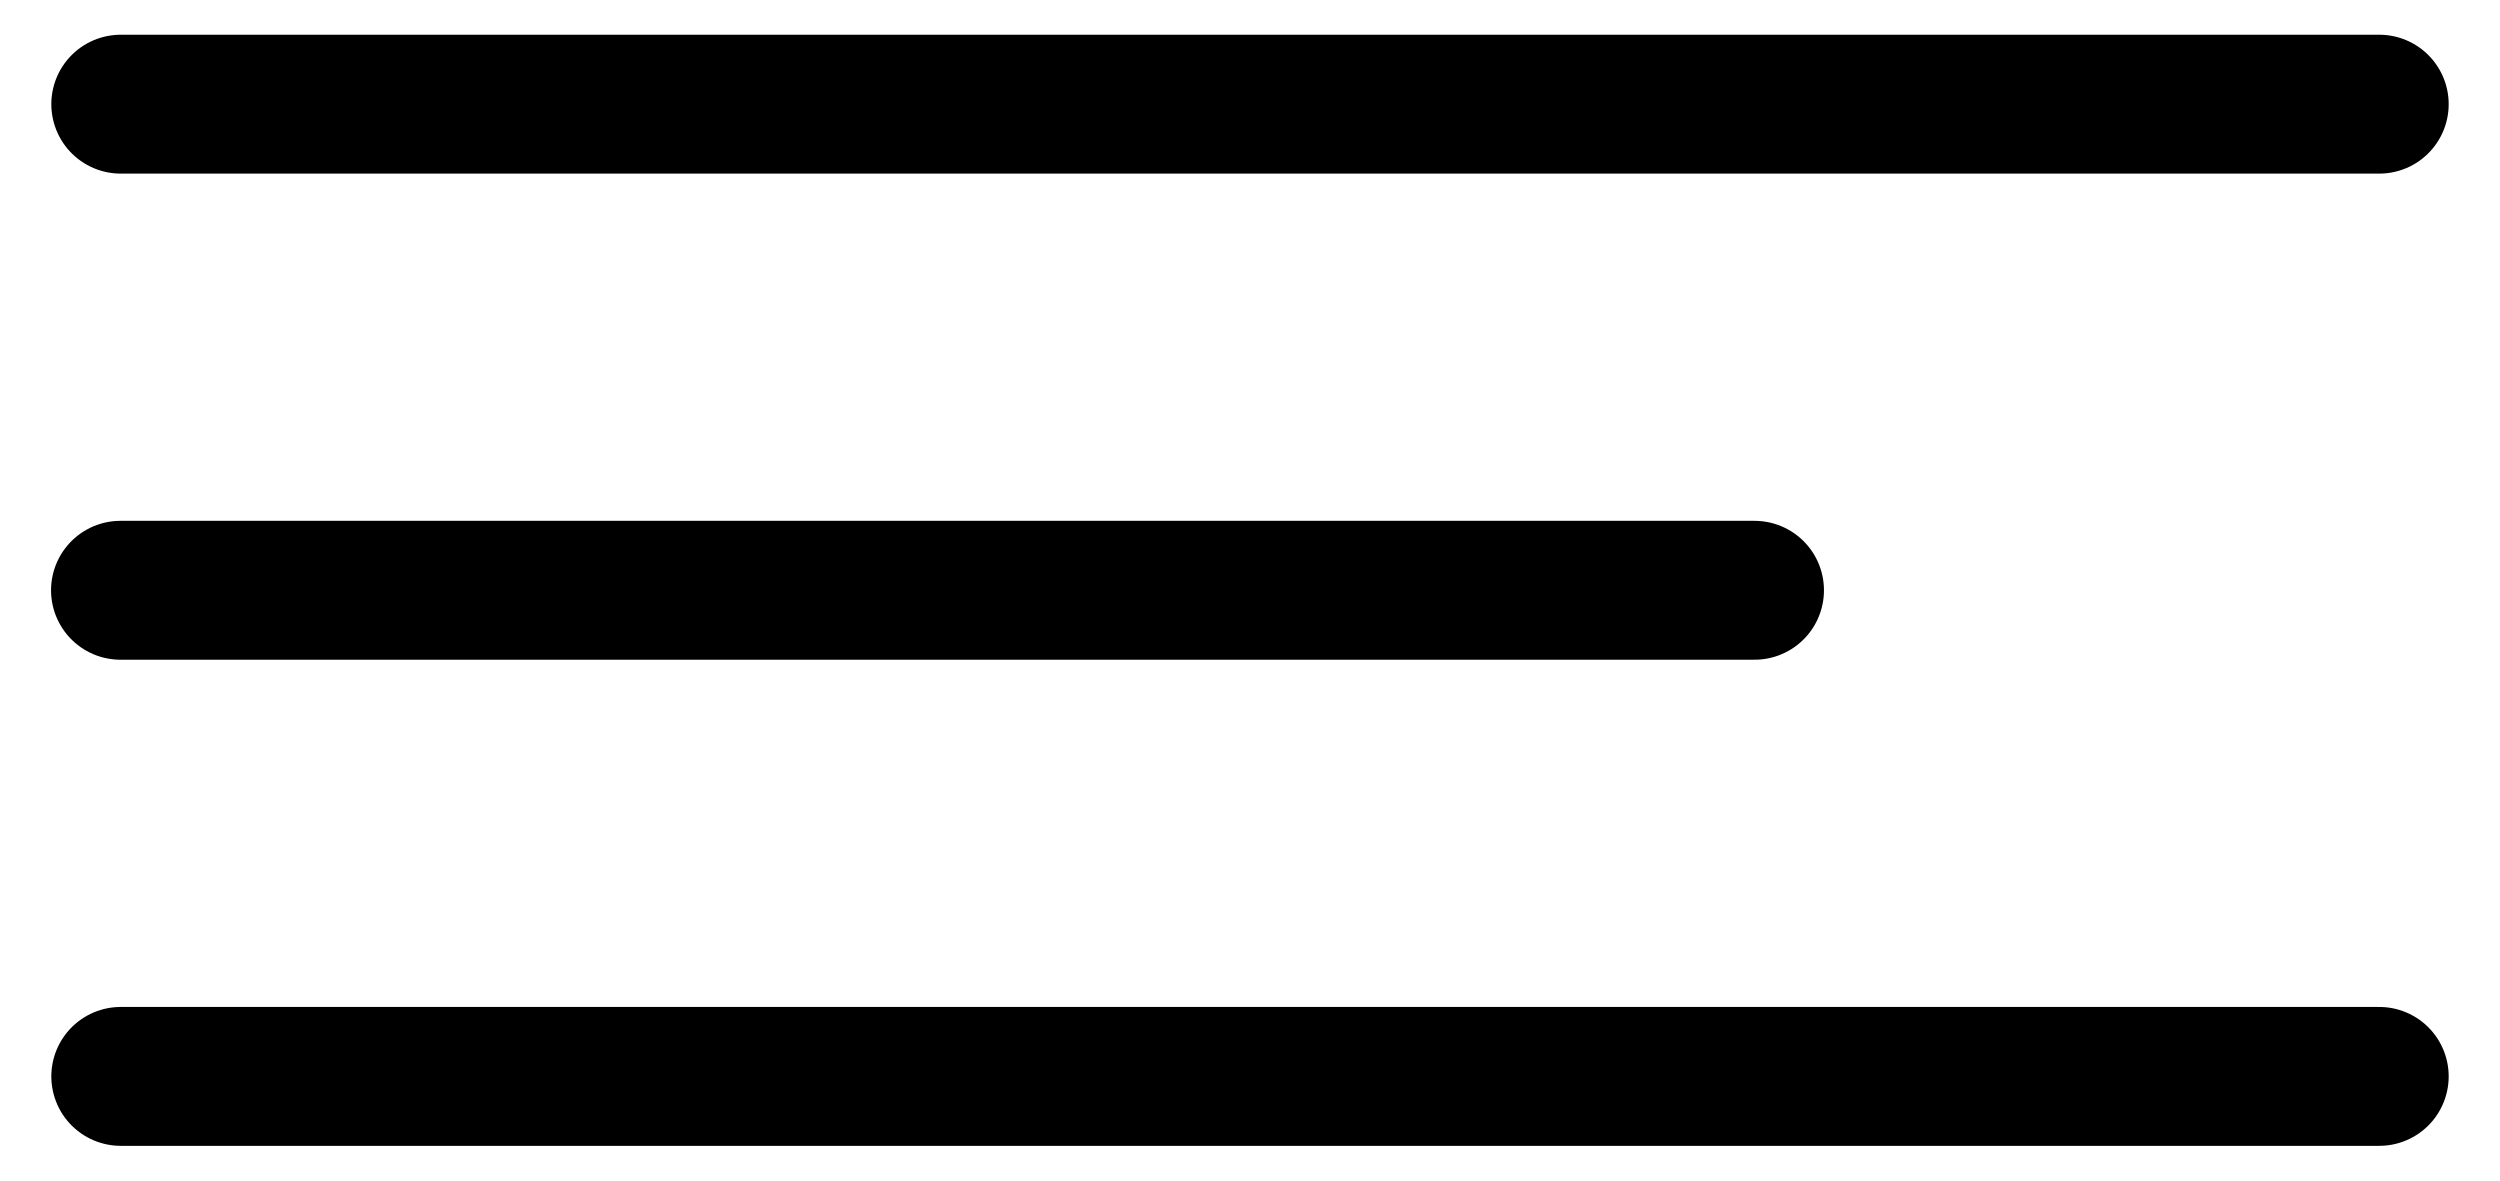 <?xml version="1.0" encoding="UTF-8"?>
<svg width="36px" height="17px" viewBox="0 0 36 17" version="1.1" xmlns="http://www.w3.org/2000/svg" xmlns:xlink="http://www.w3.org/1999/xlink">
    <title>Group 2</title>
    <g id="Page-1" stroke="none" stroke-width="1" fill="none" fill-rule="evenodd" stroke-linecap="round">
        <g id="Layout-/-Mobile" transform="translate(-354, -52)" stroke="#000000" stroke-width="2">
            <g id="Group-2" transform="translate(355, 53)">
                <line x1="0.739" y1="0.5" x2="33.261" y2="0.5" id="Line"></line>
                <line x1="0.735" y1="7.5" x2="24.265" y2="7.5" id="Line-Copy"></line>
                <line x1="0.739" y1="14.5" x2="33.261" y2="14.5" id="Line-Copy-2"></line>
            </g>
        </g>
    </g>
</svg>